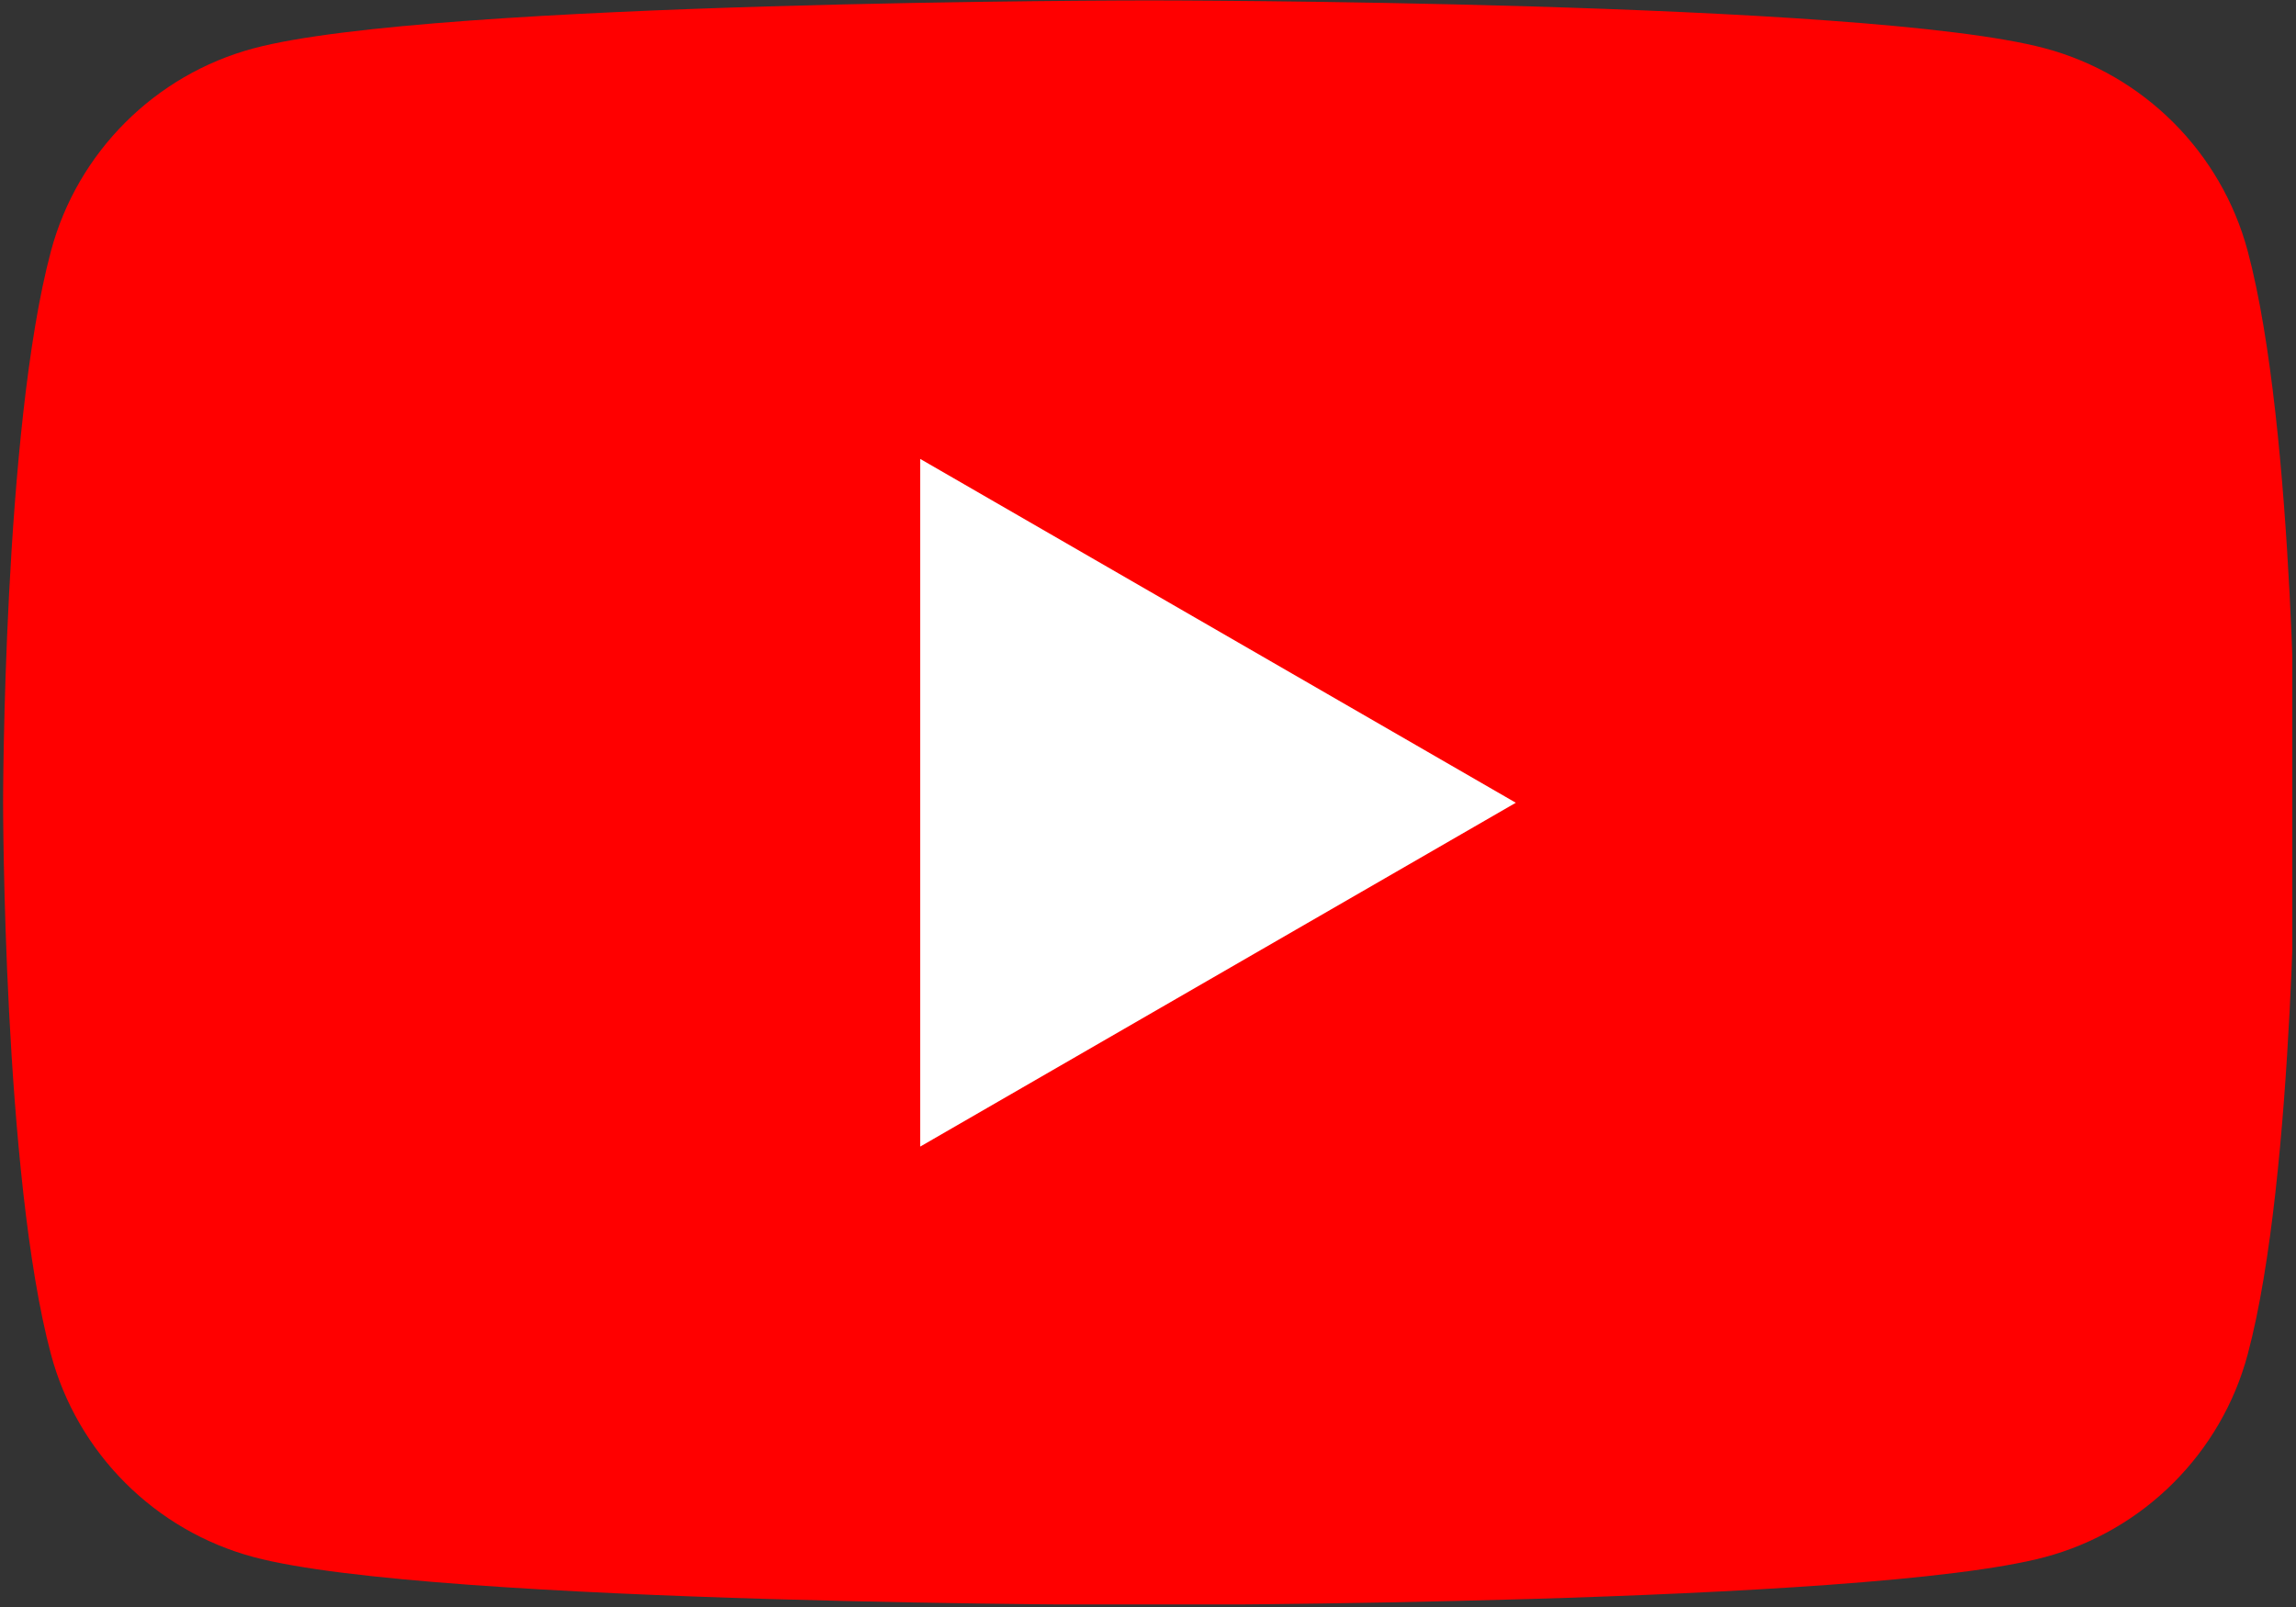 <?xml version="1.0" encoding="UTF-8" standalone="no"?>
<!DOCTYPE svg PUBLIC "-//W3C//DTD SVG 1.1//EN" "http://www.w3.org/Graphics/SVG/1.1/DTD/svg11.dtd">
<svg width="100%" height="100%" viewBox="0 0 507 355" version="1.1" xmlns="http://www.w3.org/2000/svg" xmlns:xlink="http://www.w3.org/1999/xlink" xml:space="preserve" xmlns:serif="http://www.serif.com/" style="fill-rule:evenodd;clip-rule:evenodd;stroke-linejoin:round;stroke-miterlimit:2;">
    <rect x="0" y="0" width="507" height="355" fill="#333333" stroke="none"/>
    <g id="ArtBoard2" transform="matrix(1,0,0,1,-1026.72,-1110.12)">
        <rect x="1026.72" y="1110.12" width="506.188" height="354.333" style="fill:none;"/>
        <clipPath id="_clip1">
            <rect x="1026.72" y="1110.12" width="506.188" height="354.333"/>
        </clipPath>
        <g clip-path="url(#_clip1)">
            <g transform="matrix(4.167,0,0,4.167,1523.05,1409.24)">
                <path d="M0,-58.482C-1.397,-63.709 -5.514,-67.825 -10.741,-69.222C-20.215,-71.761 -58.204,-71.761 -58.204,-71.761C-58.204,-71.761 -96.193,-71.761 -105.667,-69.222C-110.894,-67.825 -115.011,-63.709 -116.408,-58.482C-118.946,-49.008 -118.946,-29.241 -118.946,-29.241C-118.946,-29.241 -118.946,-9.474 -116.408,-0.001C-115.011,5.226 -110.894,9.343 -105.667,10.74C-96.193,13.279 -58.204,13.279 -58.204,13.279C-58.204,13.279 -20.215,13.279 -10.741,10.74C-5.514,9.343 -1.397,5.226 0,-0.001C2.539,-9.474 2.539,-29.241 2.539,-29.241C2.539,-29.241 2.539,-49.008 0,-58.482" style="fill:rgb(255,0,0);fill-rule:nonzero;"/>
            </g>
            <g transform="matrix(4.167,0,0,4.167,1229.92,1211.47)">
                <path d="M0,36.446L31.562,18.223L0,0L0,36.446Z" style="fill:white;fill-rule:nonzero;"/>
            </g>
        </g>
    </g>
</svg>
